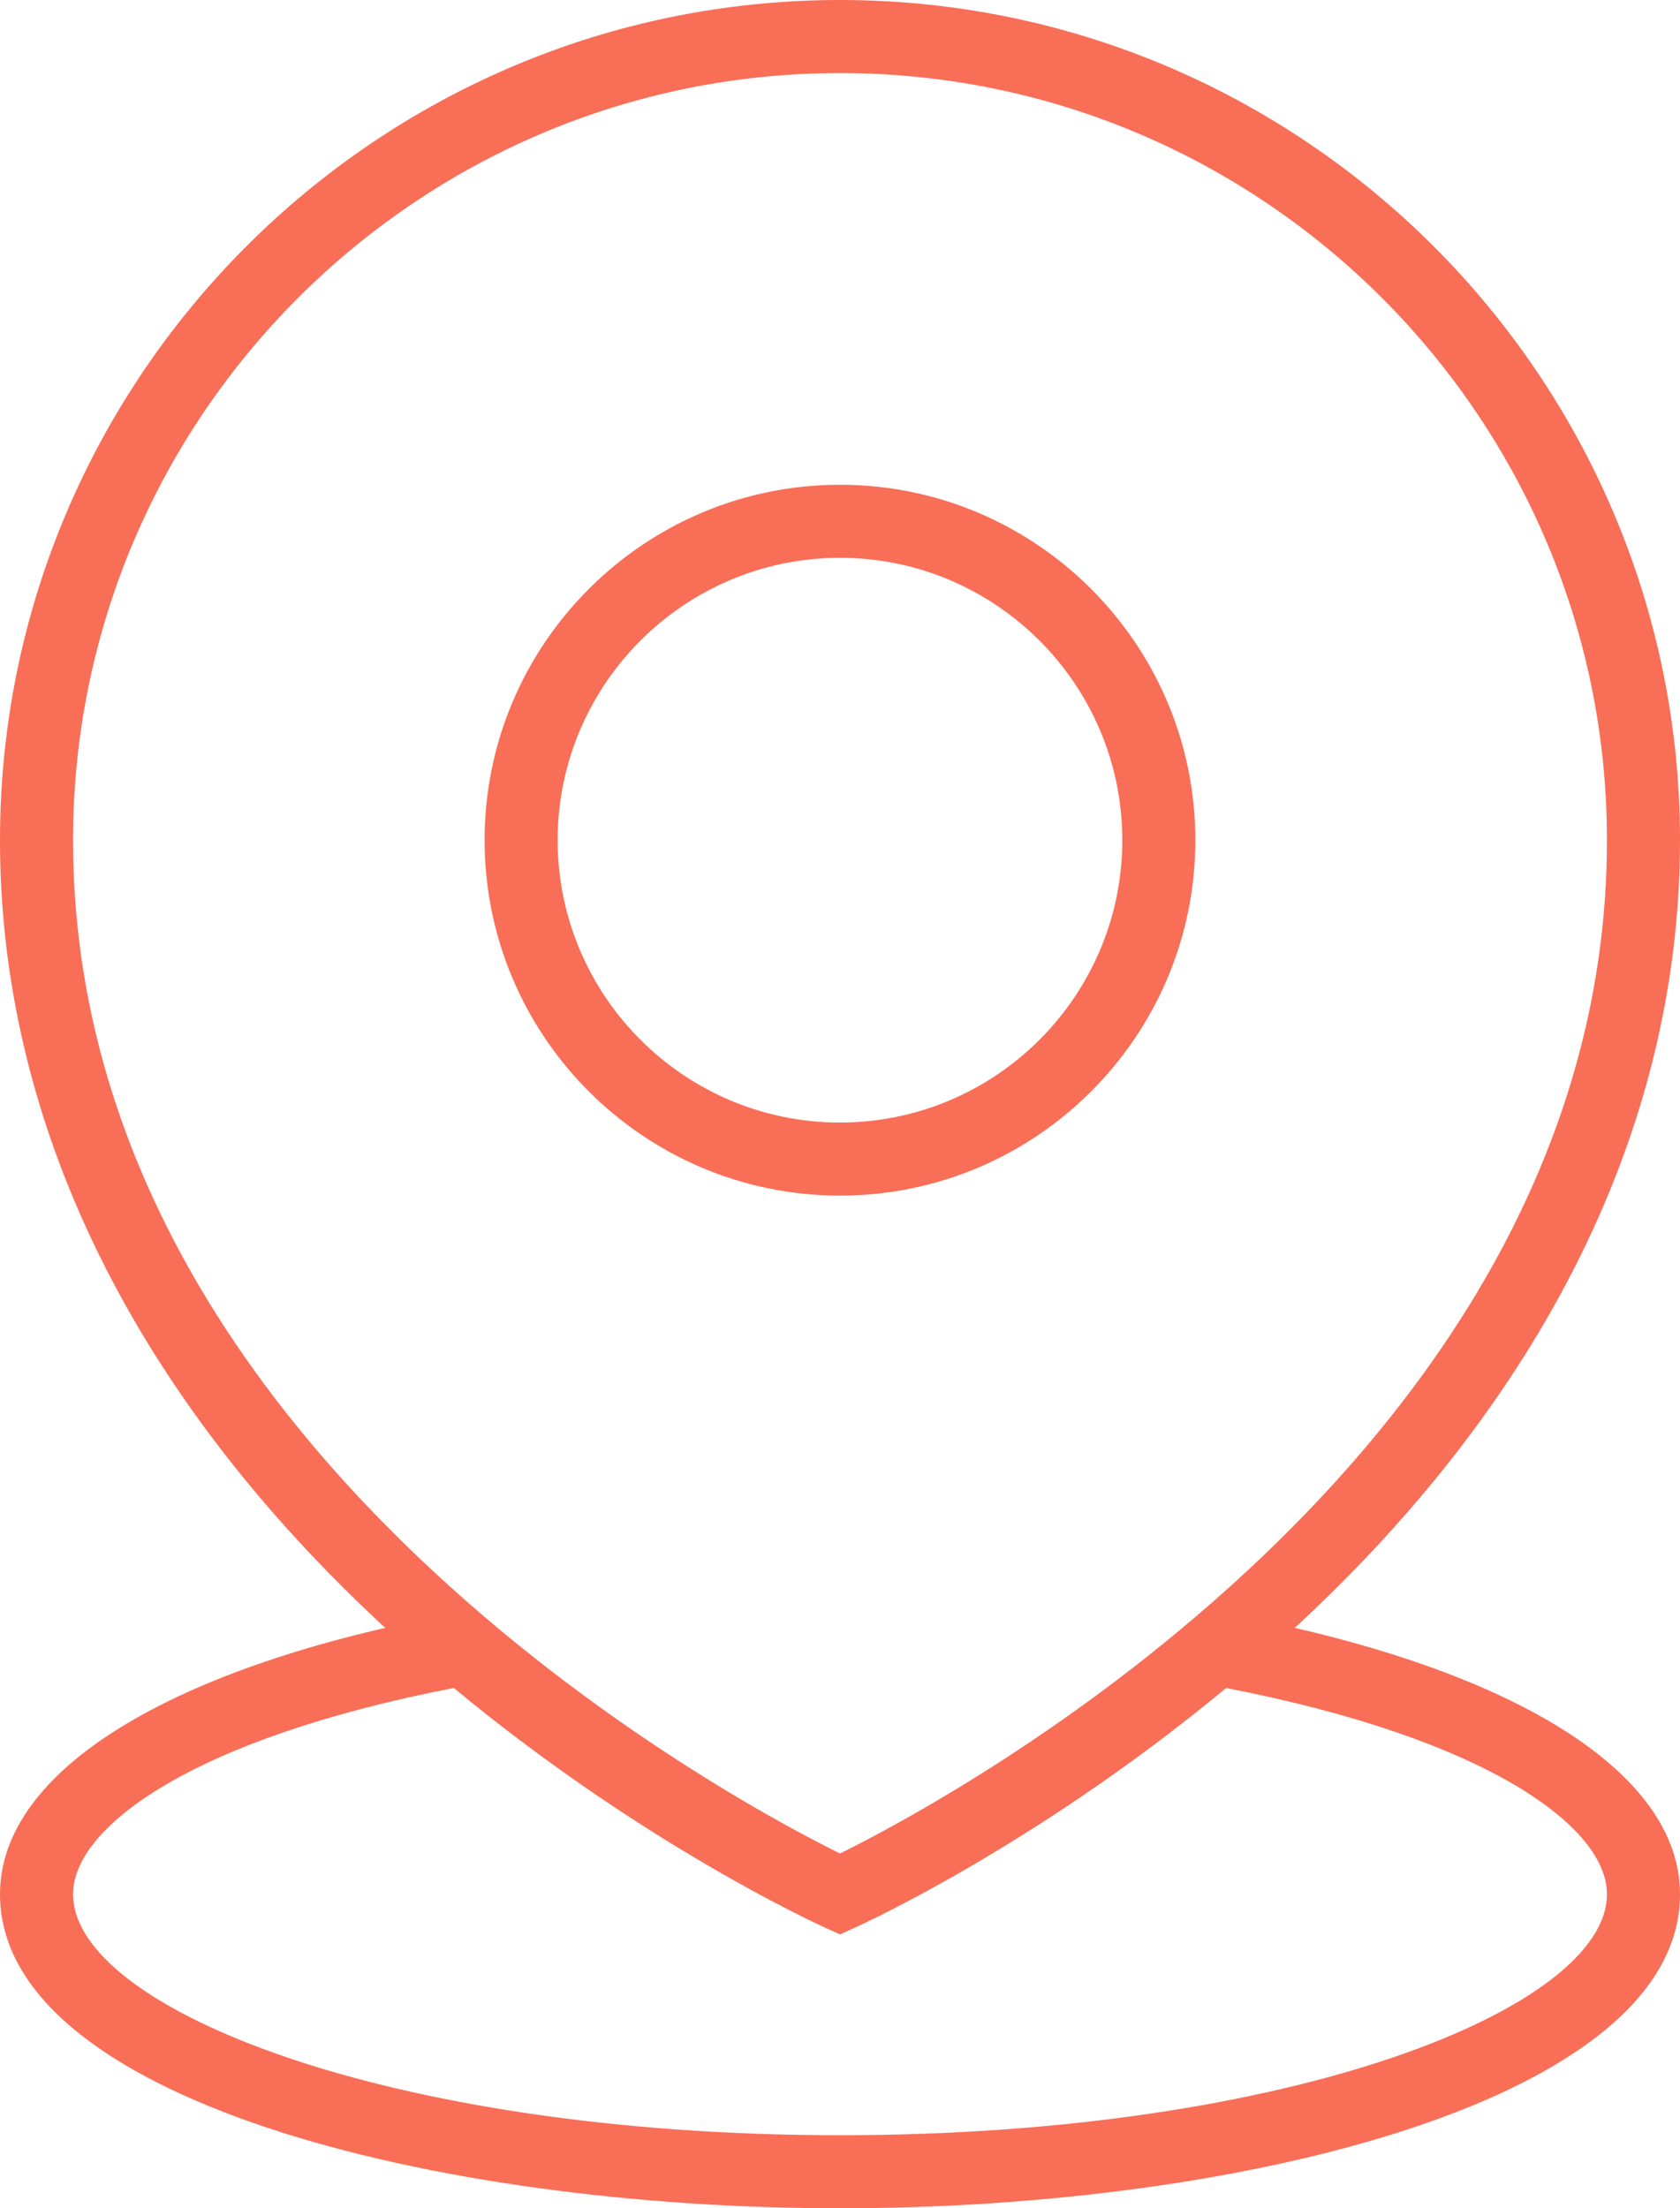   <svg xmlns="http://www.w3.org/2000/svg" x="0px" y="0px" viewBox="0 0 34.498 45.336" style="vertical-align: middle; max-width: 100%; width: 100%;" width="100%">
   <g>
    <g>
     <path d="M17.249,39.709L16.94,39.57c-0.172-0.078-4.275-1.948-8.437-5.615C2.94,29.054,0,23.276,0,17.249    C0,7.738,7.738,0,17.249,0s17.249,7.738,17.249,17.249c0,6.027-2.94,11.805-8.504,16.707c-4.161,3.667-8.265,5.537-8.437,5.615    L17.249,39.709z M17.249,1.5C8.565,1.5,1.5,8.565,1.5,17.249c0,12.487,13.519,19.702,15.749,20.806    c2.23-1.104,15.749-8.318,15.749-20.806C32.998,8.565,25.933,1.5,17.249,1.5z" fill="#f96e57">
     </path>
    </g>
    <g>
     <path d="M17.249,24.546c-4.024,0-7.298-3.273-7.298-7.297s3.273-7.297,7.298-7.297    c4.023,0,7.297,3.273,7.297,7.297S21.272,24.546,17.249,24.546z M17.249,11.452c-3.197,0-5.798,2.601-5.798,5.797    s2.601,5.797,5.798,5.797c3.196,0,5.797-2.601,5.797-5.797S20.445,11.452,17.249,11.452z" fill="#f96e57">
     </path>
    </g>
    <g>
     <path d="M17.249,45.336C8.887,45.336,0,43.076,0,38.887c0-2.538,3.514-4.696,9.399-5.774l0.349-0.064    l0.271,0.229c3.169,2.679,6.263,4.3,7.23,4.777c0.968-0.477,4.062-2.099,7.229-4.777l0.271-0.229l0.349,0.064    c5.887,1.078,9.4,3.236,9.4,5.774C34.498,43.076,25.611,45.336,17.249,45.336z M9.324,34.653C3.923,35.699,1.5,37.521,1.5,38.887    c0,2.341,6.468,4.949,15.749,4.949s15.749-2.608,15.749-4.949c0-1.366-2.423-3.188-7.825-4.233    c-3.87,3.208-7.461,4.847-7.615,4.917l-0.309,0.14l-0.309-0.14C16.786,39.5,13.195,37.861,9.324,34.653z" fill="#f96e57">
     </path>
    </g>
   </g>
  </svg>
